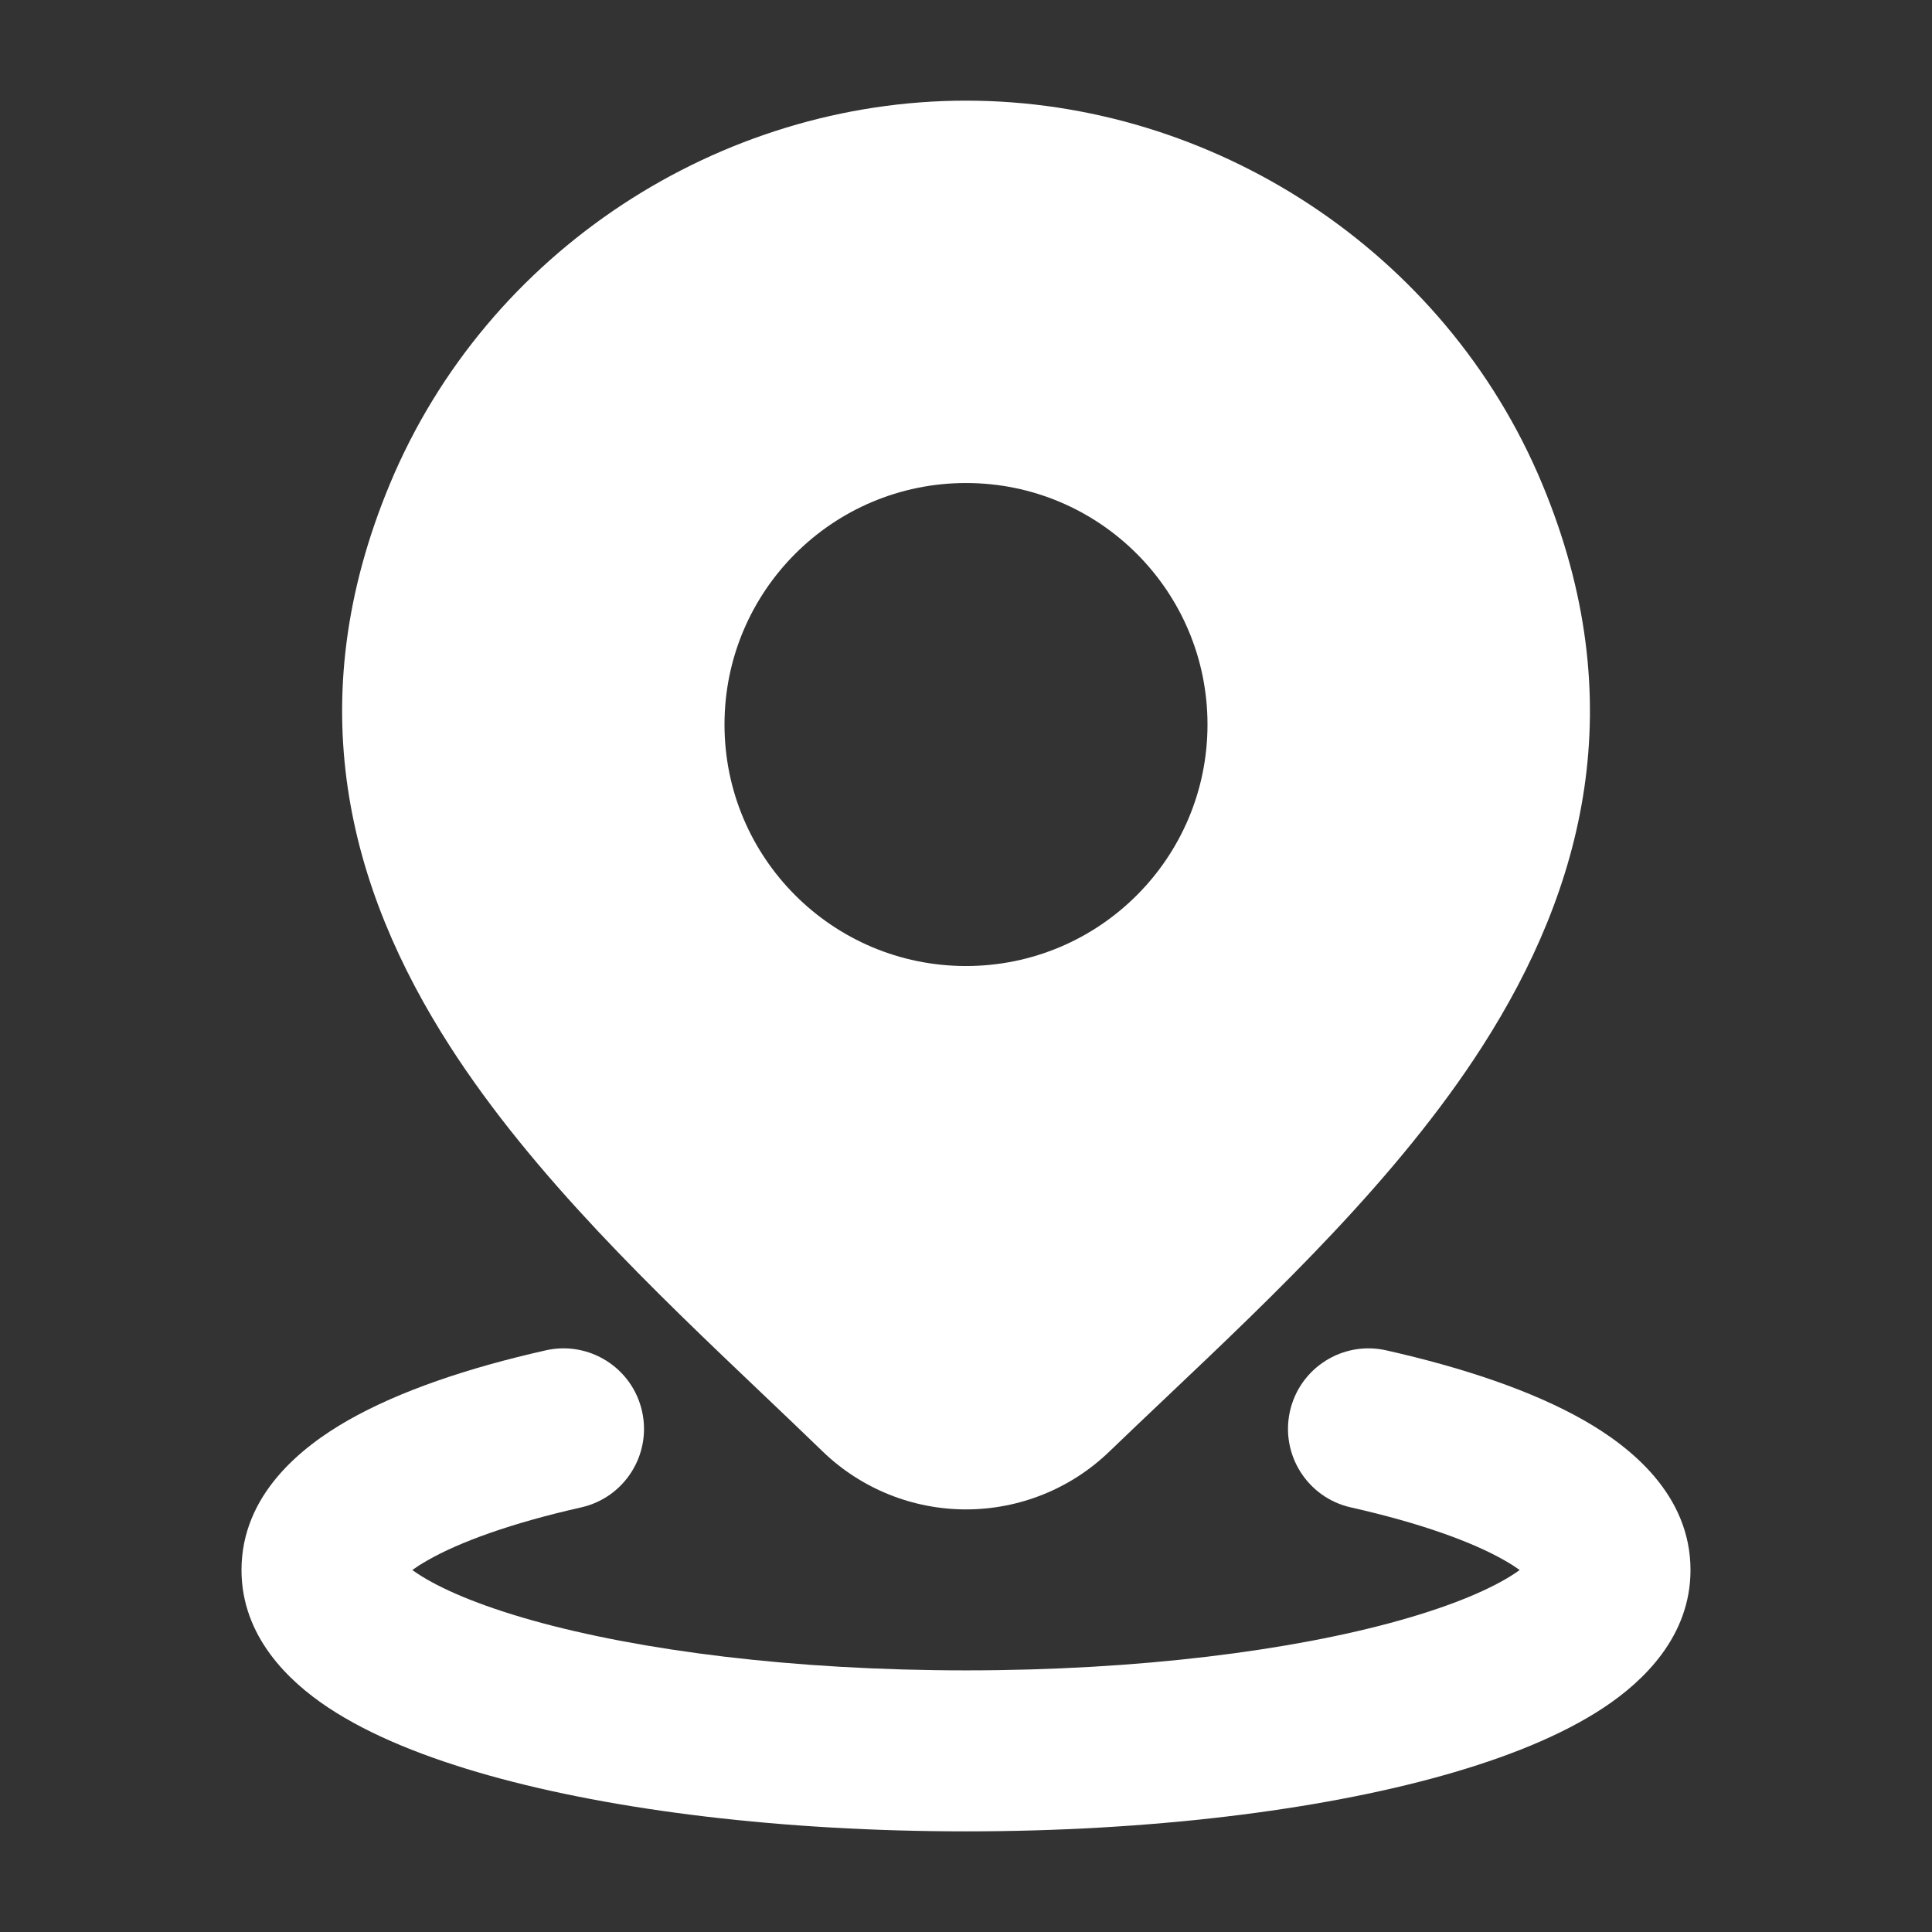 <?xml version="1.0" encoding="UTF-8"?> <svg xmlns="http://www.w3.org/2000/svg" width="98" height="98" viewBox="0 0 98 98" fill="none"><rect x="0" y="0" width="98" height="98" fill="#333333" stroke="none"/><path d="M32.567 71.582C33.062 73.782 31.68 75.967 29.48 76.462C25.938 77.26 23.317 78.215 21.686 79.148C21.359 79.334 21.107 79.499 20.913 79.638C20.987 79.691 21.068 79.748 21.159 79.808C22.311 80.573 24.247 81.42 27.005 82.194C32.465 83.727 40.243 84.729 49 84.729C57.757 84.729 65.535 83.727 70.995 82.194C73.753 81.42 75.689 80.573 76.841 79.808C76.932 79.748 77.013 79.691 77.087 79.638C76.893 79.499 76.641 79.334 76.314 79.148C74.683 78.215 72.062 77.26 68.52 76.462C66.32 75.967 64.938 73.782 65.433 71.582C65.928 69.382 68.113 68 70.313 68.495C74.239 69.379 77.743 70.556 80.37 72.059C82.705 73.395 85.75 75.815 85.75 79.639C85.75 83.012 83.355 85.286 81.358 86.612C79.204 88.042 76.356 89.171 73.203 90.057C66.84 91.843 58.284 92.895 49 92.895C39.716 92.895 31.16 91.843 24.797 90.057C21.644 89.171 18.796 88.042 16.642 86.612C14.645 85.286 12.25 83.012 12.25 79.639C12.25 75.815 15.295 73.395 17.63 72.059C20.257 70.556 23.761 69.379 27.687 68.495C29.887 68 32.072 69.382 32.567 71.582Z" fill="white"></path><path fill-rule="evenodd" clip-rule="evenodd" d="M49.002 5.105C36.545 5.105 24.713 12.68 19.77 24.566C15.168 35.631 17.67 45.061 22.837 53.094C27.055 59.65 33.208 65.503 38.698 70.724L38.698 70.724L38.698 70.724C39.741 71.716 40.76 72.686 41.738 73.633L41.744 73.639C43.693 75.516 46.296 76.564 49.002 76.564C51.709 76.564 54.312 75.516 56.261 73.639C57.185 72.748 58.147 71.838 59.129 70.906L59.129 70.906C64.678 65.648 70.916 59.737 75.177 53.098C80.338 45.057 82.831 35.617 78.235 24.566C73.292 12.68 61.46 5.105 49.002 5.105ZM49 24.501C42.235 24.501 36.75 29.986 36.75 36.751C36.75 43.517 42.235 49.001 49 49.001C55.766 49.001 61.25 43.517 61.25 36.751C61.25 29.986 55.766 24.501 49 24.501Z" fill="white"></path></svg> 